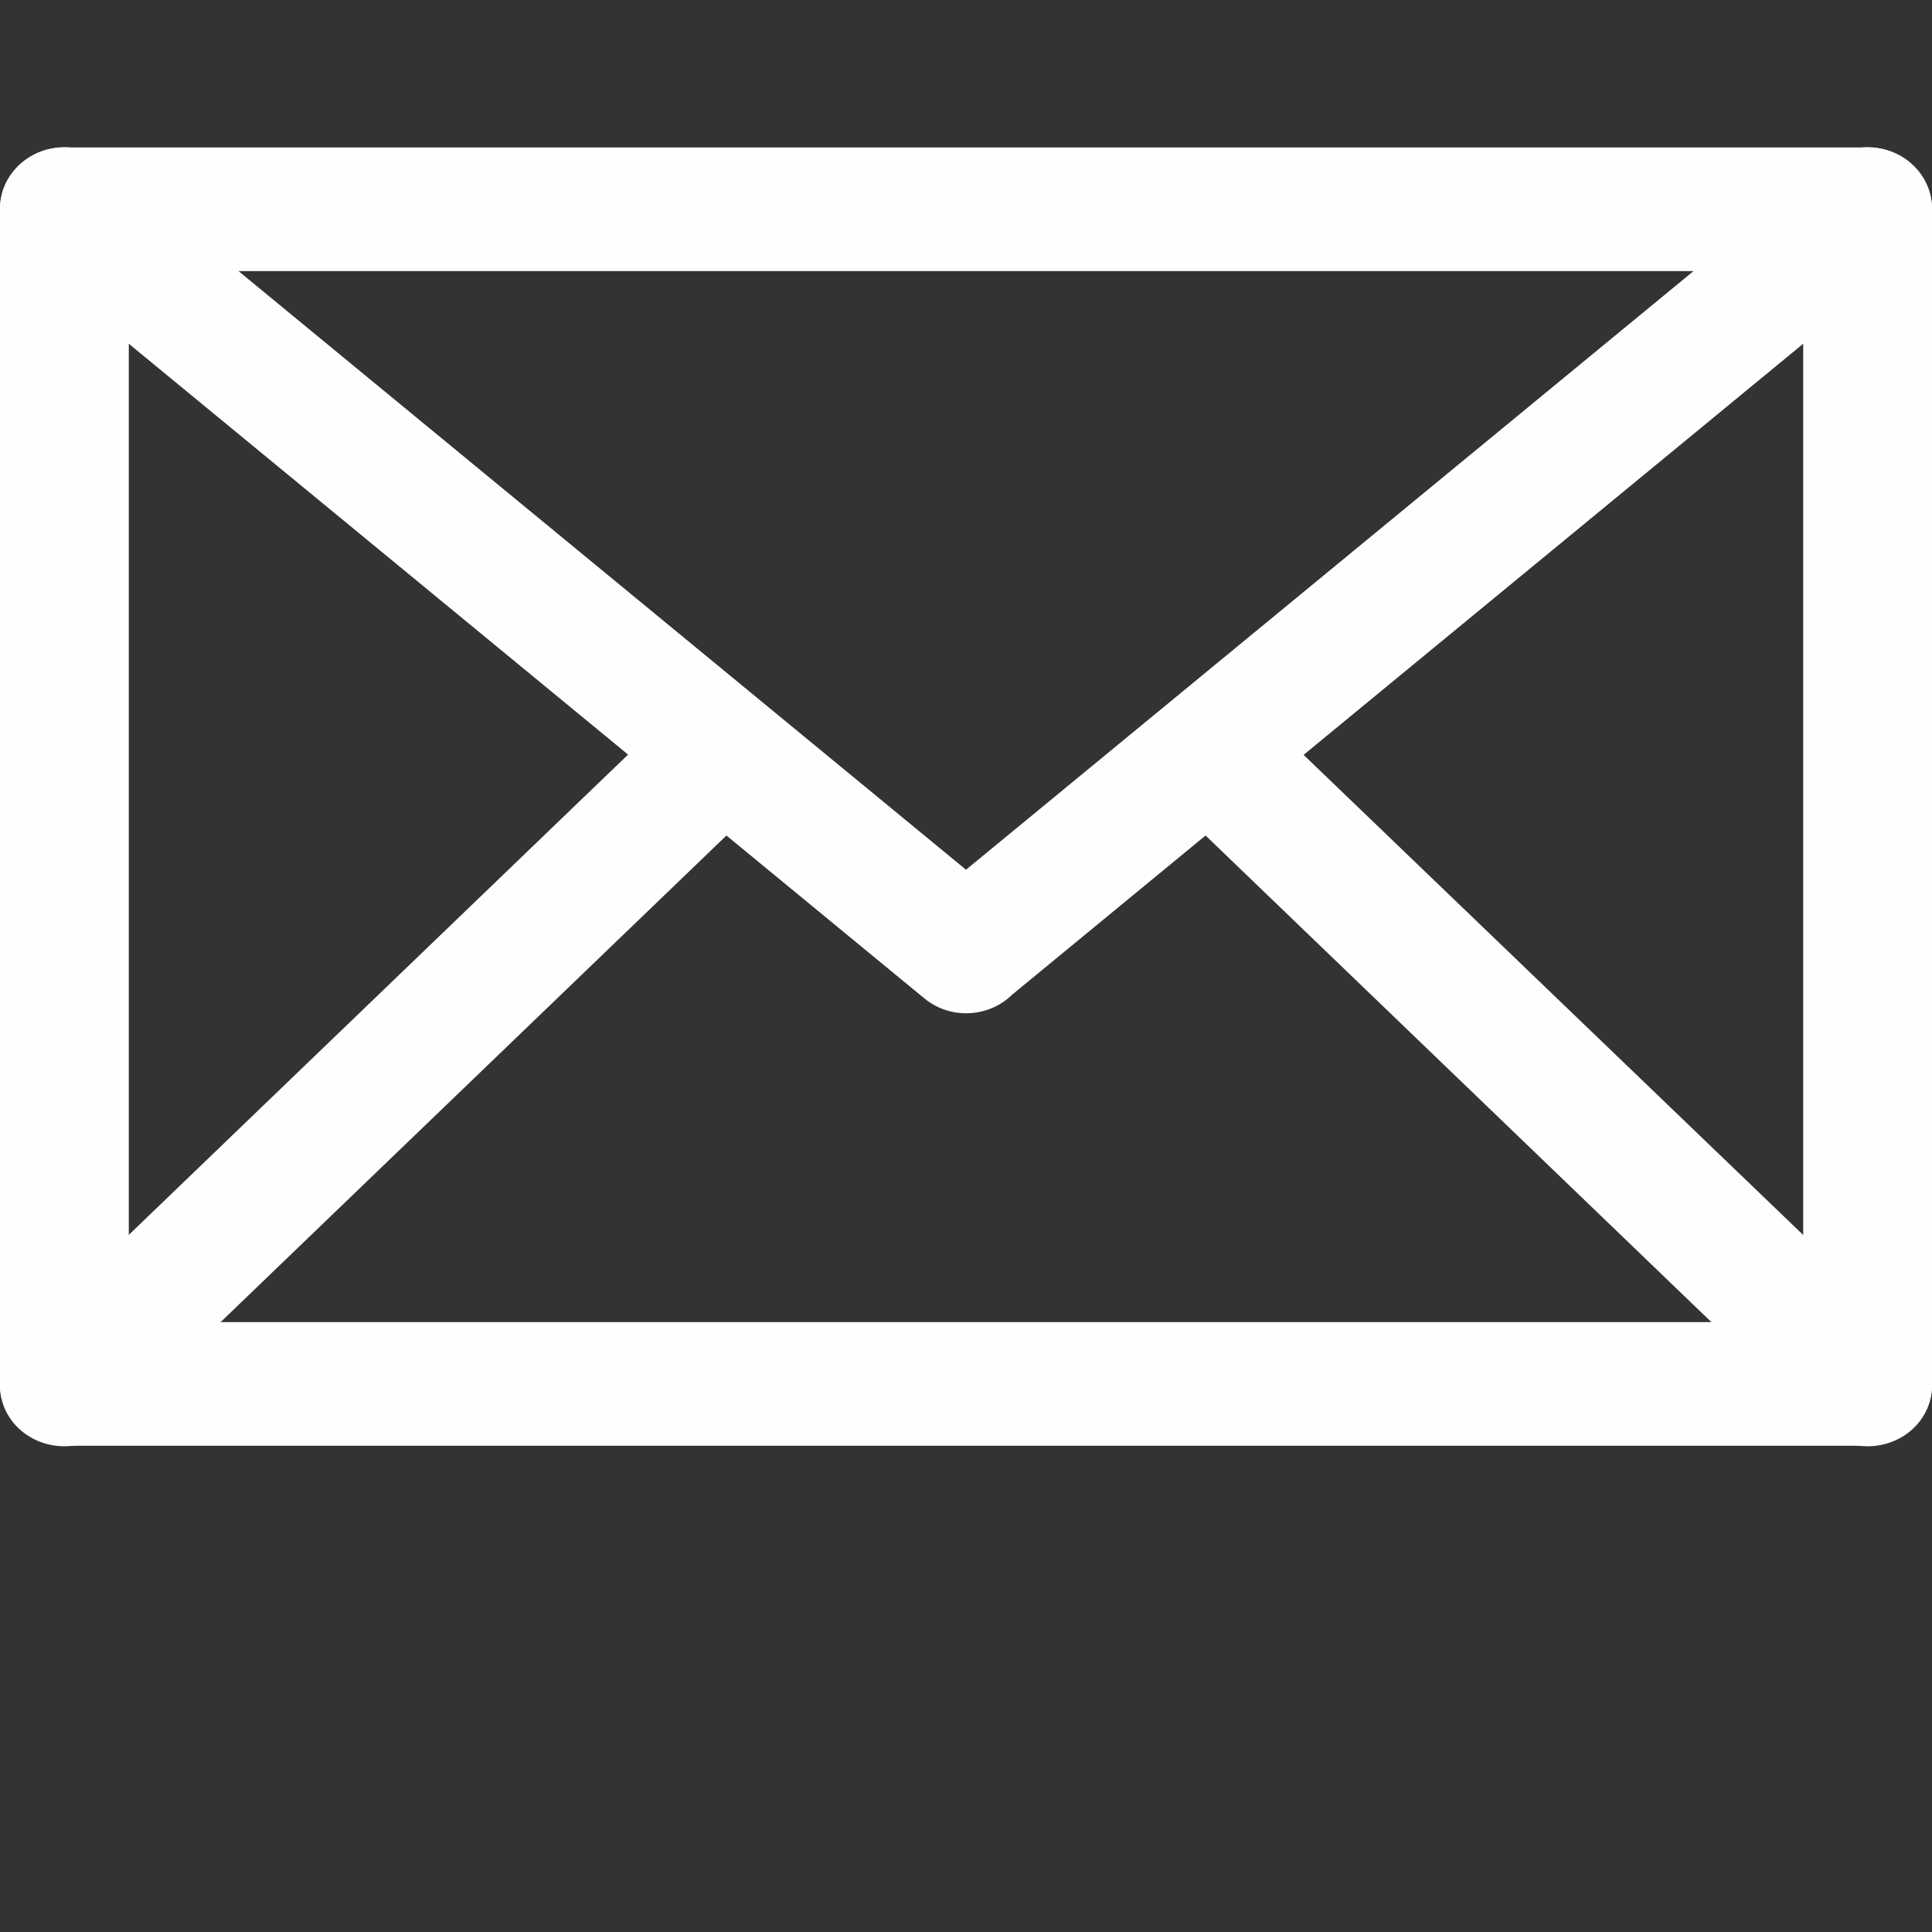<?xml version="1.0" encoding="UTF-8"?>
<!DOCTYPE svg PUBLIC "-//W3C//DTD SVG 1.1//EN" "http://www.w3.org/Graphics/SVG/1.1/DTD/svg11.dtd">
<!-- Creator: CorelDRAW 2019 (64-Bit) -->
<svg xmlns="http://www.w3.org/2000/svg" xml:space="preserve" width="30px" height="30px" version="1.1" style="shape-rendering:geometricPrecision; text-rendering:geometricPrecision; image-rendering:optimizeQuality; fill-rule:evenodd; clip-rule:evenodd"
viewBox="0 0 30 30"
 xmlns:xlink="http://www.w3.org/1999/xlink"
 xmlns:xodm="http://www.corel.com/coreldraw/odm/2003"
 enable-background="new 0 0 64 64">
 <rect x="0" y="0" width="30" height="30" fill="#333333" stroke="none"/>
 <defs>
  <style type="text/css">
   <![CDATA[
    .fil0 {fill:#FEFEFE;fill-rule:nonzero}
   ]]>
  </style>
 </defs>
 <g id="Layer_x0020_1">
  <g>
   <path class="fil0" d="M29 22.45l-28 0 0 -1.92 28 0 1 0.96 -1 0.96zm0 -1.92c0.55,0 1,0.43 1,0.96 0,0.53 -0.45,0.96 -1,0.96l0 -1.92zm1 -17.28l0 18.24 -2 0 0 -18.24 1 -0.96 1 0.96zm-2 0c0,-0.53 0.45,-0.96 1,-0.96 0.55,0 1,0.43 1,0.96l-2 0zm-27 -0.96l28 0 0 1.92 -28 0 -1 -0.96 1 -0.96zm0 1.92c-0.55,0 -1,-0.43 -1,-0.96 0,-0.53 0.45,-0.96 1,-0.96l0 1.92zm-1 17.28l0 -18.24 2 0 0 18.24 -1 0.96 -1 -0.96zm2 0c0,0.53 -0.45,0.96 -1,0.96 -0.55,0 -1,-0.43 -1,-0.96l2 0z"/>
  </g>
  <g>
   <path class="fil0" d="M0.35 3.98c-0.42,-0.35 -0.47,-0.96 -0.11,-1.36 0.36,-0.4 0.99,-0.45 1.41,-0.1l-1.3 1.46zm14 11.52l-14 -11.52 1.3 -1.46 14 11.52 0 1.46 -1.3 0zm1.3 -1.46c0.42,0.35 0.47,0.95 0.11,1.36 -0.36,0.4 -0.99,0.45 -1.41,0.1l1.3 -1.46zm14 -10.06l-14 11.52 -1.3 -1.46 14 -11.52 1.3 1.46zm-1.3 -1.46c0.42,-0.35 1.05,-0.3 1.41,0.1 0.36,0.4 0.31,1.01 -0.11,1.36l-1.3 -1.46z"/>
  </g>
  <g>
   <path class="fil0" d="M18.3 12.57c-0.39,-0.38 -0.39,-0.98 0,-1.36 0.39,-0.37 1.02,-0.37 1.41,0l-1.41 1.36zm9.99 9.61l-9.99 -9.61 1.41 -1.36 10 9.61 -1.42 1.36zm1.42 -1.36c0.39,0.38 0.39,0.99 0,1.36 -0.39,0.37 -1.03,0.37 -1.42,0l1.42 -1.36z"/>
  </g>
  <g>
   <path class="fil0" d="M1.71 22.18c-0.39,0.37 -1.03,0.37 -1.42,0 -0.39,-0.37 -0.39,-0.98 0,-1.36l1.42 1.36zm9.99 -9.61l-9.99 9.61 -1.42 -1.36 9.99 -9.61 1.42 1.36zm-1.42 -1.36c0.39,-0.37 1.03,-0.37 1.42,0 0.39,0.38 0.39,0.98 0,1.36l-1.42 -1.36z"/>
  </g>
 </g>
</svg>
